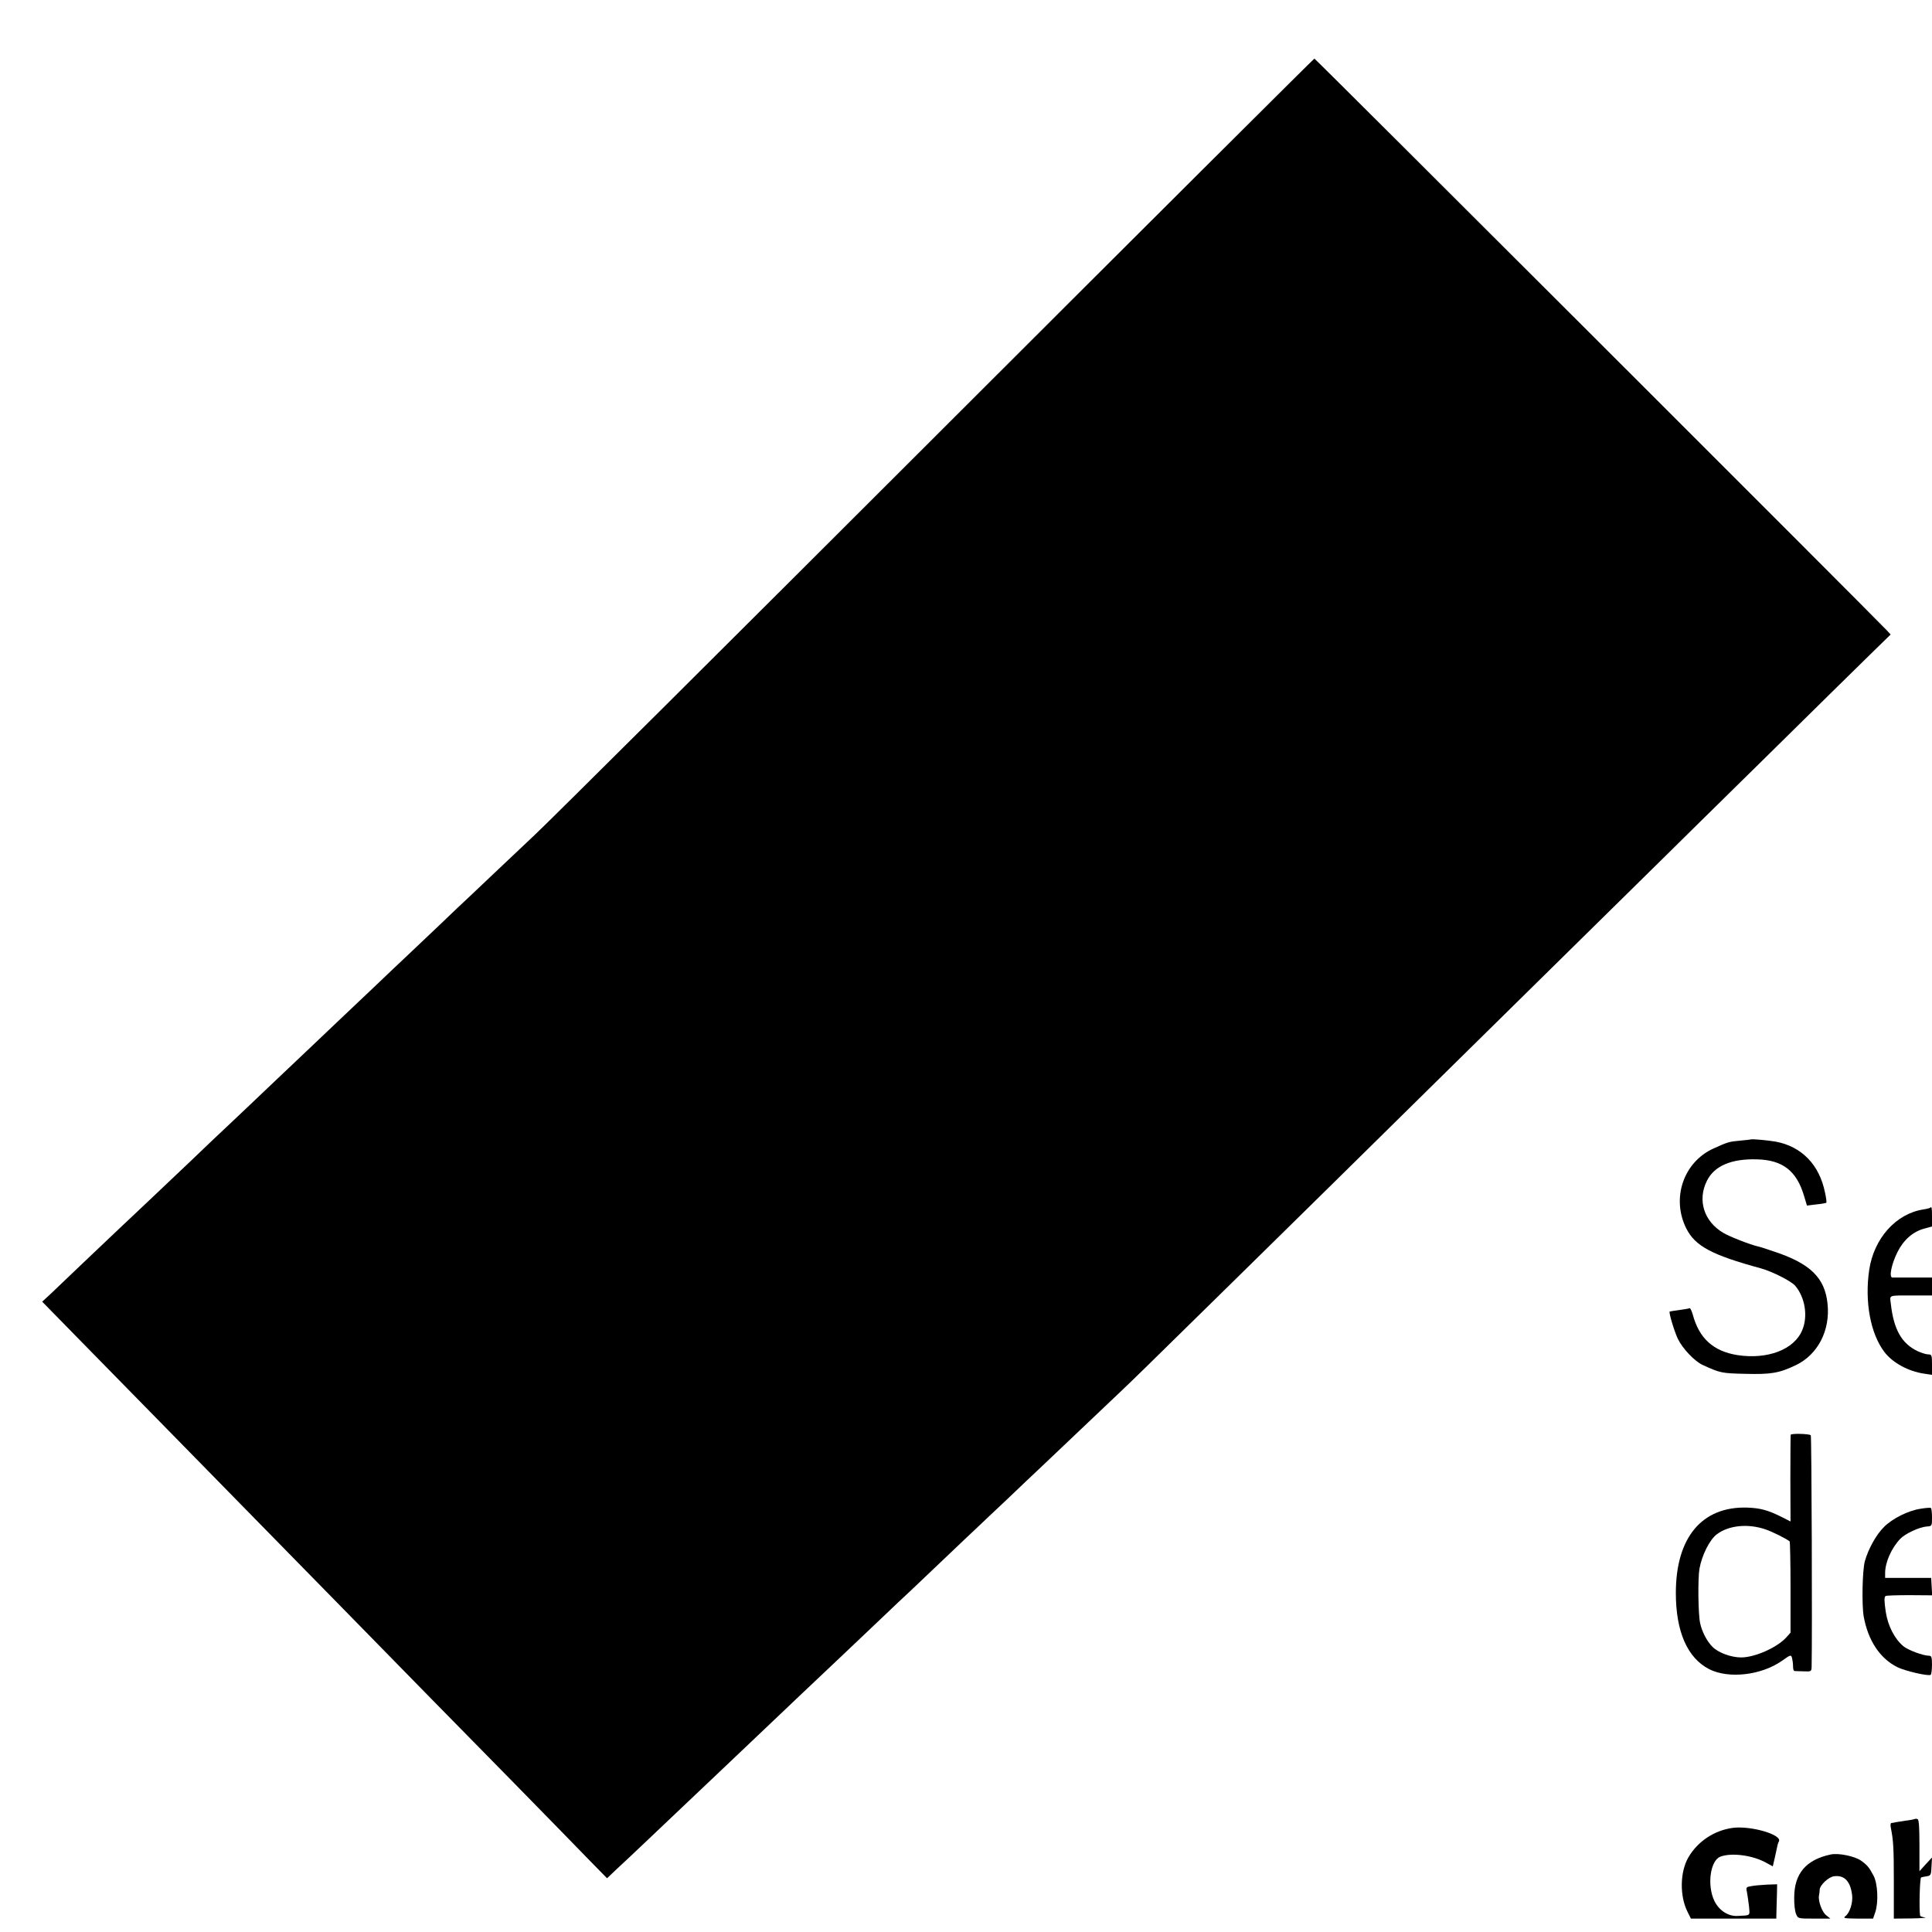 <?xml version="1.0" standalone="no"?>
<!DOCTYPE svg PUBLIC "-//W3C//DTD SVG 20010904//EN"
 "http://www.w3.org/TR/2001/REC-SVG-20010904/DTD/svg10.dtd">
<svg version="1.0" xmlns="http://www.w3.org/2000/svg"
 width="1154pt" height="1154pt" viewBox="0 0 1154 1154"
 preserveAspectRatio="xMidYMid meet">
<g transform="translate(0,1154) scale(0.1,-0.1)"
fill="#000000" stroke="none">
<path d="M5605 8952 c-1232 -1231 -2316 -2310 -2409 -2397 -93 -88 -208 -197
-255 -241 -47 -45 -107 -101 -132 -125 -26 -24 -114 -107 -195 -185 -82 -78
-168 -159 -190 -180 -23 -21 -111 -105 -195 -185 -85 -81 -170 -161 -189 -179
-19 -18 -109 -103 -199 -189 -91 -86 -176 -167 -191 -181 -15 -14 -96 -91
-181 -172 -85 -80 -172 -163 -194 -183 -22 -21 -83 -79 -135 -129 -53 -50
-165 -156 -249 -236 -168 -158 -179 -169 -391 -370 -80 -76 -168 -160 -196
-187 l-52 -48 235 -240 c129 -132 401 -409 603 -615 202 -206 418 -427 480
-490 62 -63 282 -288 490 -500 208 -212 440 -449 516 -527 77 -78 299 -304
494 -503 195 -199 400 -409 455 -466 l101 -103 59 56 c33 30 125 117 204 192
79 75 167 159 196 186 29 28 124 118 211 200 185 176 205 194 316 300 71 68
199 189 438 415 26 25 114 108 195 185 81 77 170 162 199 188 28 27 119 113
201 191 83 79 168 160 190 180 22 21 102 97 179 169 76 73 164 156 195 185 31
30 128 122 216 205 88 84 203 193 255 242 86 81 166 160 611 597 75 73 365
359 645 634 280 276 584 575 675 665 92 90 386 380 654 644 268 264 554 545
635 625 81 80 371 366 645 635 273 270 554 545 623 613 l125 122 -24 26 c-71
76 -3412 3414 -3418 3414 -3 0 -1014 -1007 -2246 -2238z"/>
<path d="M10457 4734 c-1 -1 -29 -4 -62 -7 -68 -6 -76 -9 -160 -47 -179 -81
-253 -297 -163 -477 53 -106 152 -159 446 -239 66 -18 181 -76 205 -104 59
-70 77 -182 42 -265 -48 -116 -207 -177 -388 -149 -143 23 -228 100 -266 242
-7 23 -15 41 -19 38 -4 -2 -32 -7 -62 -11 -30 -4 -56 -8 -57 -9 -6 -6 28 -119
49 -163 27 -57 100 -134 148 -156 105 -48 114 -50 255 -53 152 -4 202 4 302
52 131 63 206 207 189 367 -16 155 -103 240 -321 312 -44 15 -86 29 -95 30
-44 10 -168 58 -205 80 -117 68 -158 196 -99 313 44 88 146 132 300 127 152
-4 235 -69 279 -216 l18 -60 56 7 c31 3 58 8 60 10 2 2 -1 29 -8 60 -33 166
-139 276 -295 305 -46 8 -144 17 -149 13z"/>
<path d="M11529 4326 c-2 -2 -20 -7 -40 -10 -164 -25 -296 -173 -324 -361 -28
-189 7 -381 91 -491 49 -64 142 -115 237 -129 l47 -7 0 61 c0 57 -2 61 -22 61
-13 0 -41 9 -63 19 -96 45 -144 130 -161 284 -6 54 -21 49 144 49 l102 0 0 54
0 53 -112 0 c-62 0 -118 0 -125 0 -21 2 -5 80 30 151 37 74 93 124 163 142
l44 12 0 58 c0 56 -2 63 -11 54z"/>
<path d="M10696 2970 c-1 -3 -2 -120 -2 -261 l1 -257 -55 28 c-81 40 -124 52
-204 55 -270 8 -426 -178 -426 -510 0 -231 69 -388 199 -455 117 -59 311 -37
435 50 52 37 54 37 60 17 3 -12 6 -34 6 -49 0 -16 3 -28 8 -29 4 0 28 -2 55
-2 46 -2 47 -1 48 28 4 184 0 1377 -5 1382 -8 9 -116 12 -120 3z m-151 -565
c42 -14 127 -57 145 -72 2 -2 5 -126 5 -274 l0 -271 -25 -28 c-55 -61 -188
-120 -270 -120 -60 0 -136 28 -171 63 -33 33 -63 90 -74 142 -12 54 -14 269
-4 325 15 82 61 173 103 205 71 54 186 66 291 30z"/>
<path d="M11471 2528 c-73 -11 -167 -58 -217 -108 -47 -46 -94 -131 -115 -205
-15 -53 -19 -261 -7 -330 26 -144 97 -251 201 -303 46 -23 185 -55 199 -46 4
3 8 30 8 60 0 43 -3 54 -16 54 -36 0 -126 33 -155 57 -53 45 -92 121 -105 204
-10 67 -10 90 -1 96 4 3 69 5 143 5 l135 -1 -3 52 -3 52 -138 0 -137 0 0 29
c0 64 38 150 91 205 28 30 114 70 157 73 32 2 32 3 32 55 0 28 -3 54 -7 56 -5
2 -32 0 -62 -5z"/>
<path d="M11438 675 c-1 -1 -23 -6 -48 -9 -25 -4 -54 -8 -65 -10 -11 -3 -24
-5 -28 -5 -5 -1 -6 -13 -3 -28 15 -76 18 -114 18 -320 l0 -223 106 1 c59 1 95
4 80 6 -16 2 -29 7 -29 11 -7 37 -2 225 6 228 5 2 21 5 35 7 23 4 25 9 27 58
l3 54 -38 -41 -37 -41 0 153 c0 109 -3 155 -11 158 -7 3 -14 3 -16 1z"/>
<path d="M10350 622 c-110 -15 -209 -80 -265 -176 -51 -88 -53 -233 -4 -328
l19 -38 255 0 255 0 1 48 c1 26 2 72 3 102 l1 55 -60 -2 c-33 -2 -75 -5 -94
-9 -31 -5 -33 -7 -26 -37 3 -18 9 -56 12 -84 5 -58 11 -53 -66 -57 -57 -4
-112 32 -140 88 -46 93 -26 243 35 266 65 25 191 9 271 -35 l42 -23 11 47 c6
25 12 56 15 69 2 12 7 27 10 32 25 40 -165 96 -275 82z"/>
<path d="M10935 463 c-147 -31 -218 -114 -218 -257 -1 -39 4 -83 11 -98 11
-28 12 -28 108 -28 l97 0 -25 20 c-25 19 -49 85 -43 118 2 9 4 25 4 34 1 28
53 77 86 81 62 8 98 -30 108 -114 5 -44 -14 -105 -40 -124 -16 -13 -7 -14 74
-15 l91 0 13 38 c20 59 15 171 -10 218 -26 50 -39 65 -76 91 -38 26 -134 46
-180 36z"/>
</g>
</svg>
